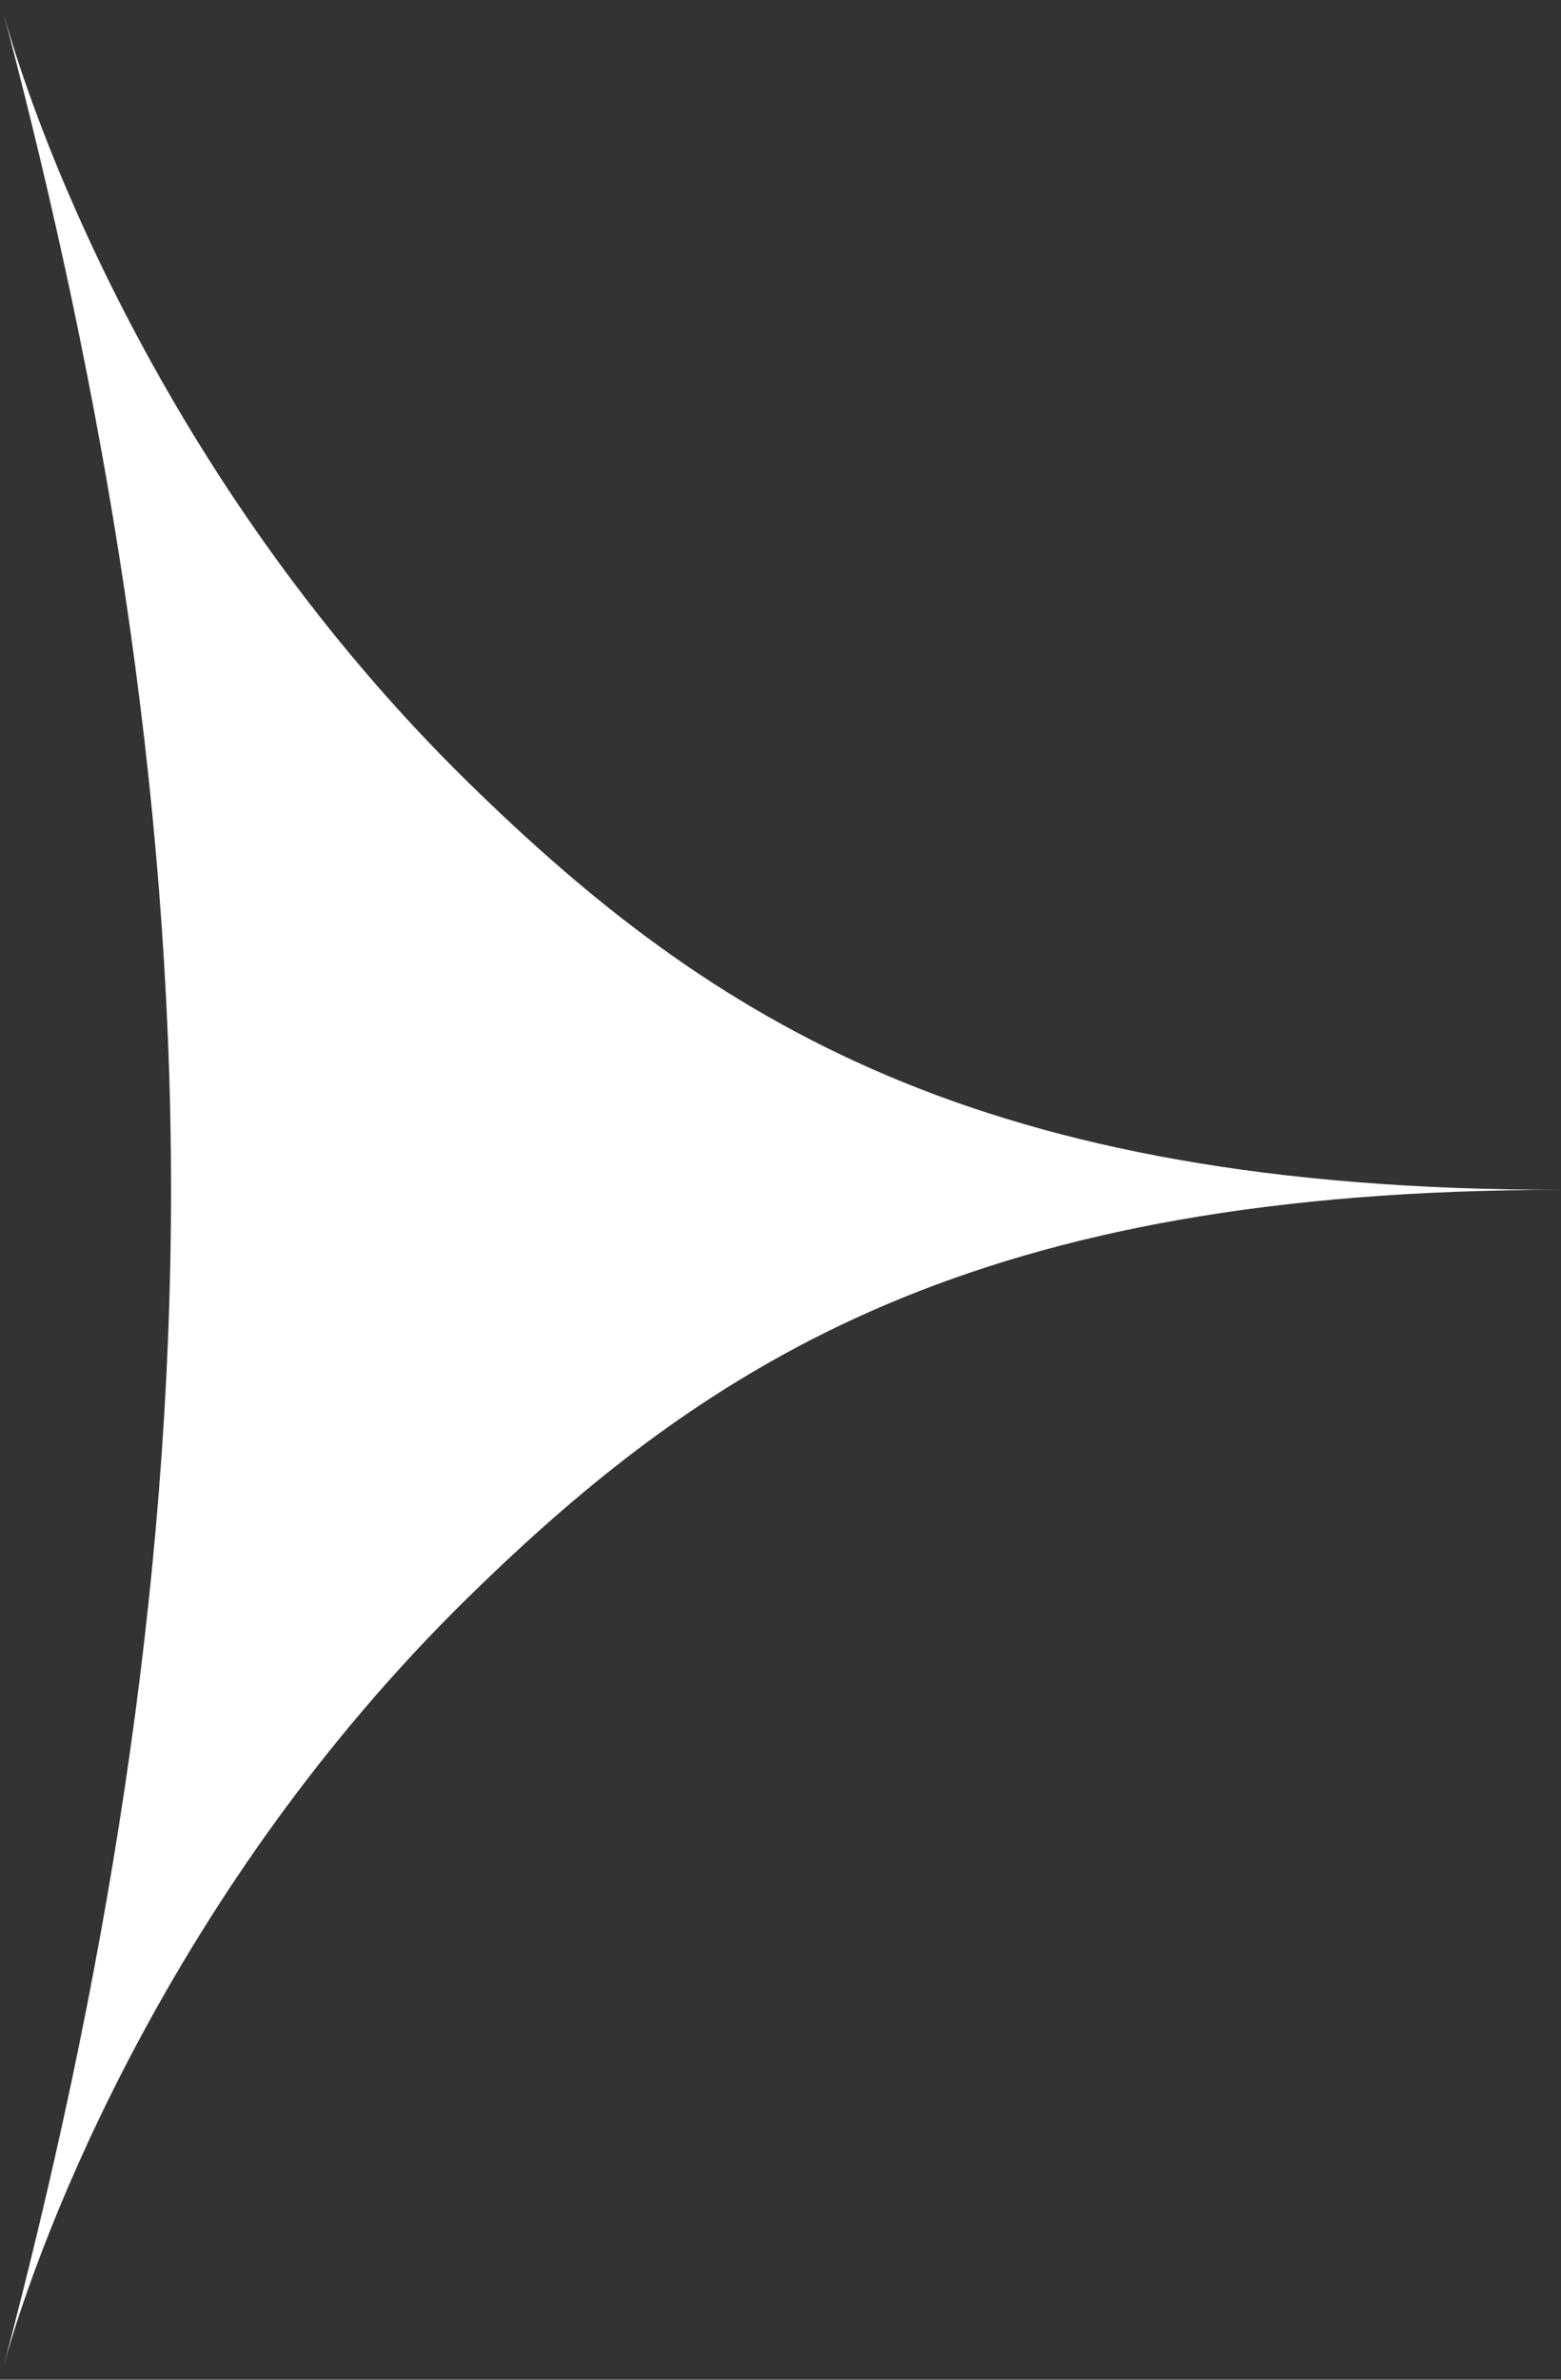 <?xml version="1.0" encoding="UTF-8"?> <svg xmlns="http://www.w3.org/2000/svg" width="21" height="32" viewBox="0 0 21 32" fill="none"><rect x="0" y="0" width="21" height="32" fill="#333333" stroke="none"/> <path fill-rule="evenodd" clip-rule="evenodd" d="M2.301 16C2.301 10.554 1.386 5.244 0.054 0.204C0.54 1.956 2.308 6.61 6.297 10.519C9.582 13.738 13.169 16 21 16C13.169 16 9.582 18.262 6.297 21.481C2.308 25.39 0.54 30.044 0.054 31.796C1.386 26.756 2.301 21.446 2.301 16ZM0 32C0.016 31.937 0.034 31.869 0.054 31.796L0 32ZM0 0C0.016 0.063 0.034 0.131 0.054 0.204L0 0Z" fill="white"></path> </svg> 